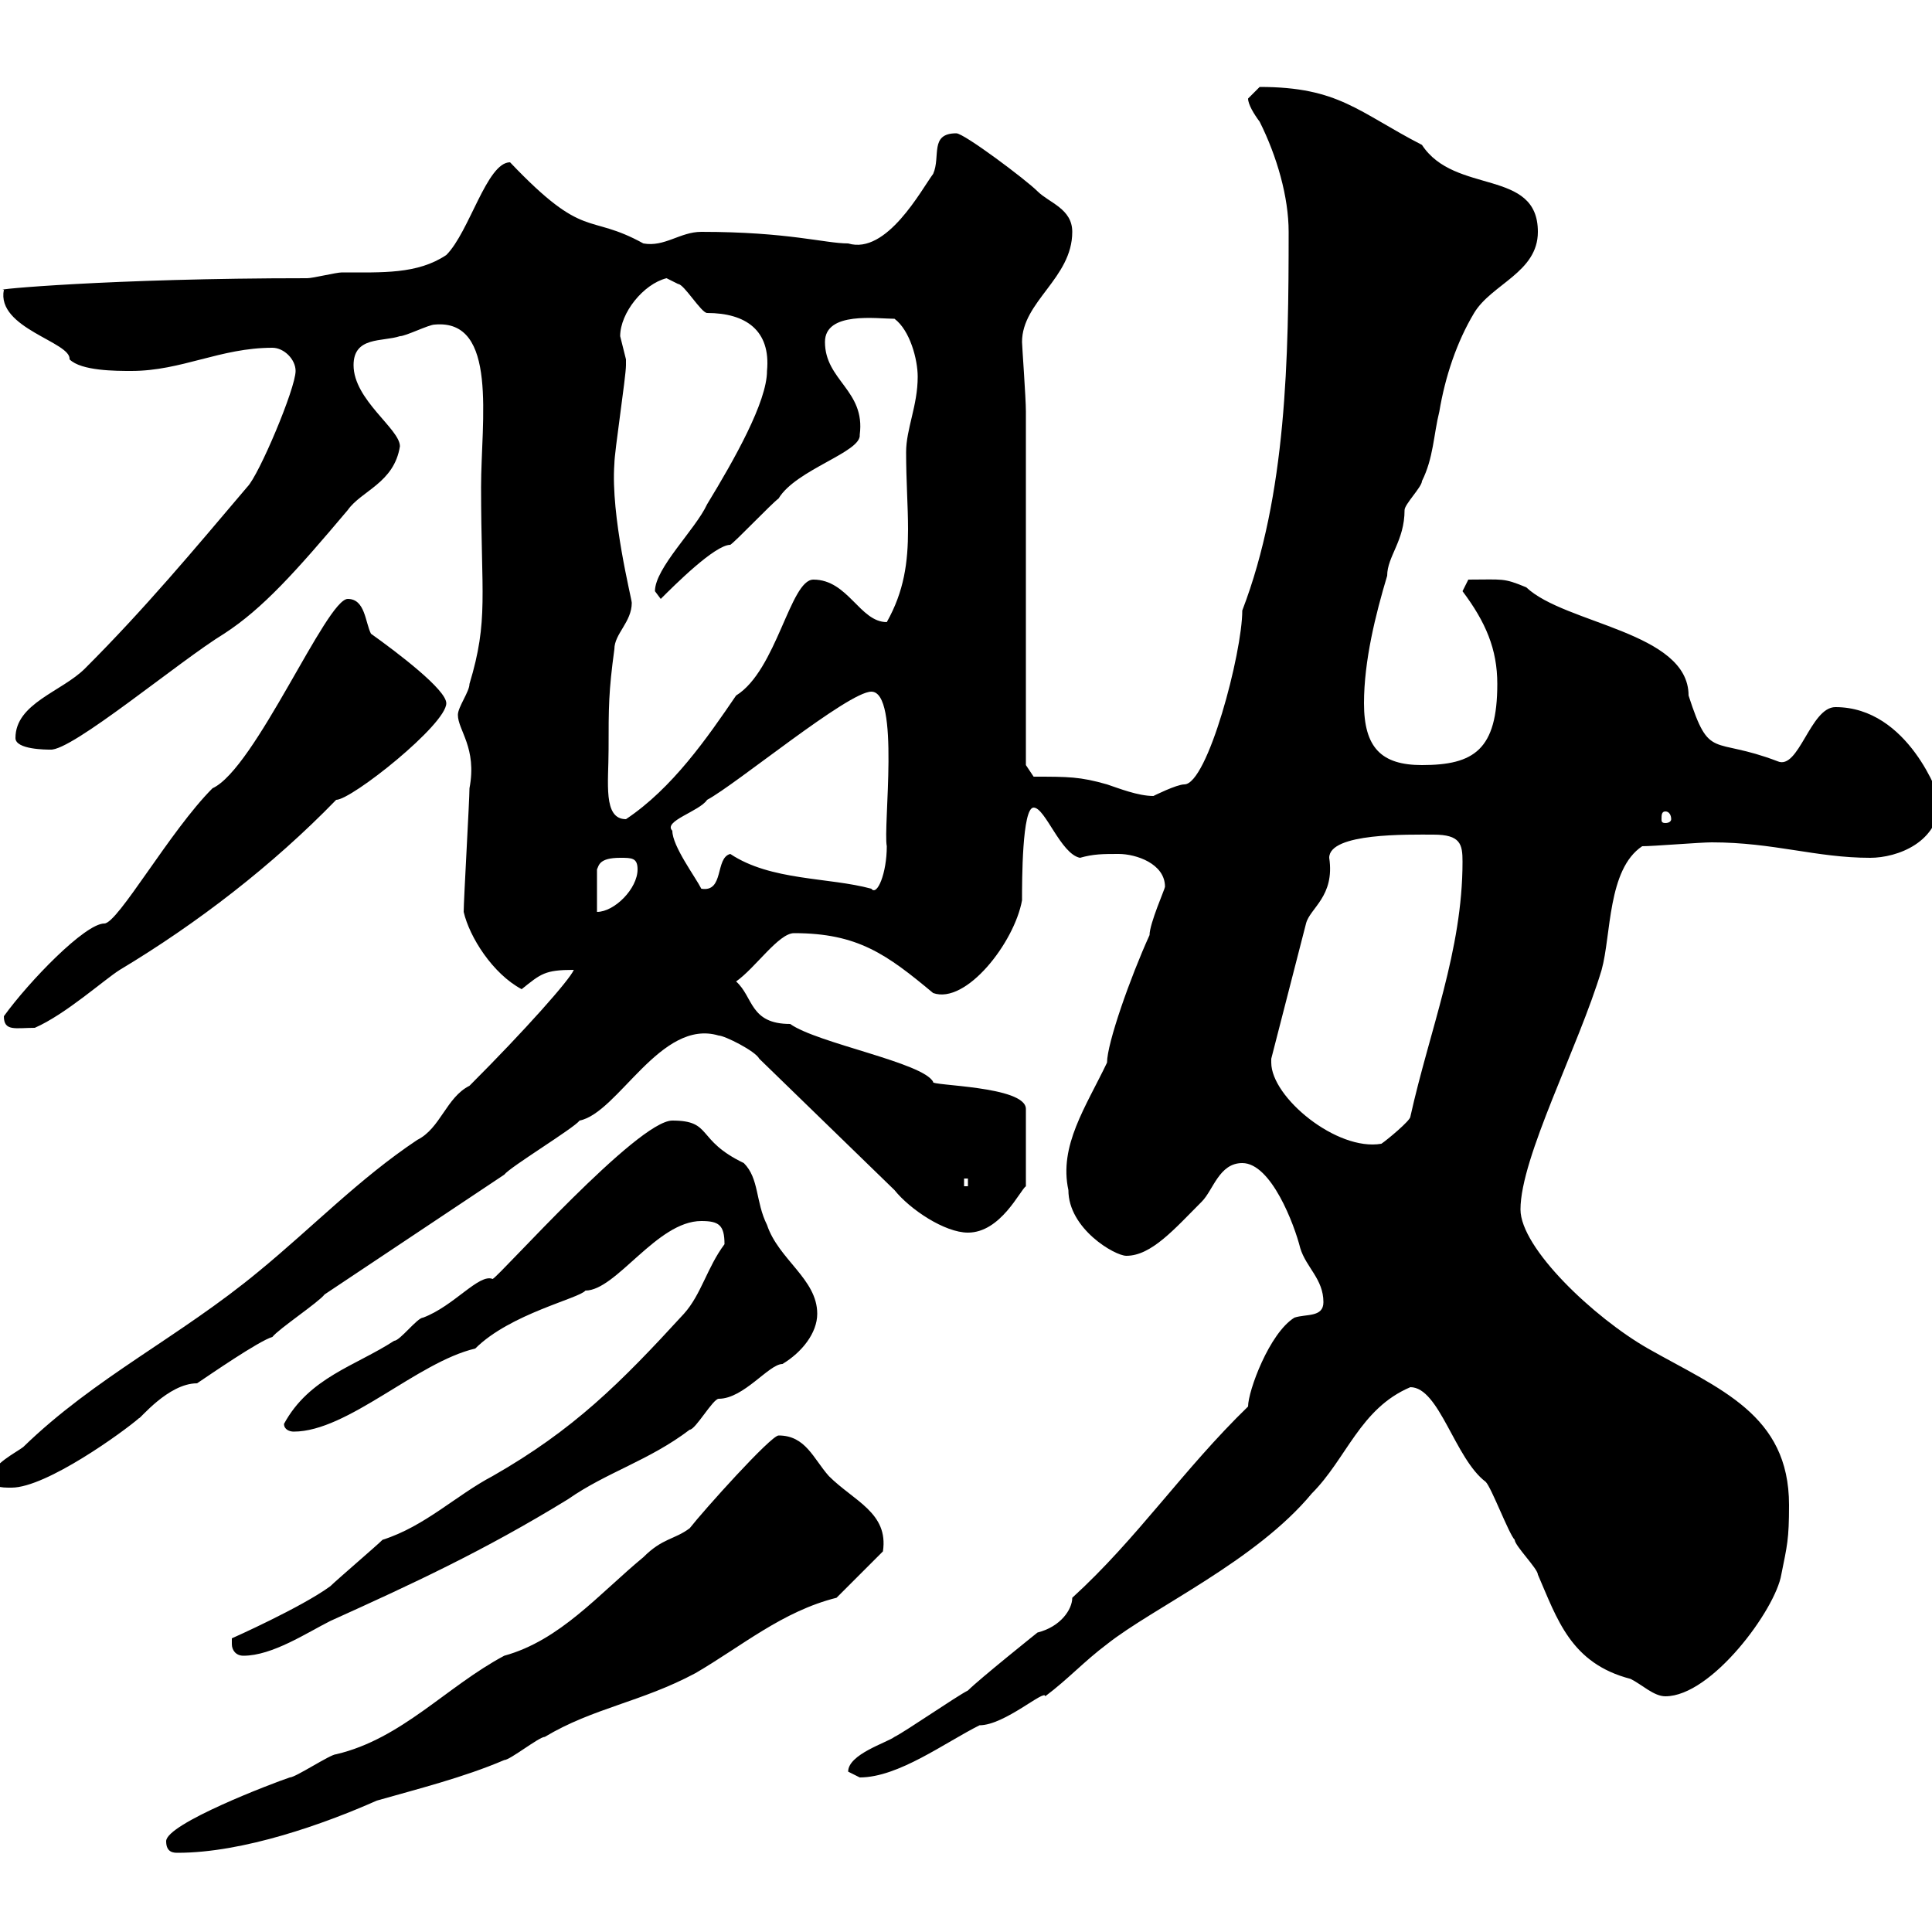 <svg xmlns="http://www.w3.org/2000/svg" xmlns:xlink="http://www.w3.org/1999/xlink" width="300" height="300"><path d="M25.80 285.90C25.80 287.70 27 287.70 27.60 287.70C37.80 287.70 50.40 283.20 58.50 279.60C64.80 277.80 72 276 78.30 273.30C79.20 273.30 83.70 269.70 84.60 269.70C92.10 265.20 99.60 264.30 108 259.80C115.20 255.60 121.50 250.20 129.90 248.10L137.10 240.90C138 234.90 132.60 233.10 128.70 229.20C126.30 226.50 125.10 222.90 120.90 222.90C119.70 222.90 109.20 234.60 107.10 237.30C104.70 239.10 102.90 238.80 99.90 241.80C93 247.50 87 254.70 78.30 257.10C69.30 261.90 62.40 270 52.20 272.40C51.30 272.40 45.90 276 45 276C42.30 276.90 25.80 283.20 25.80 285.90ZM131.70 275.10C131.70 275.10 133.50 276 133.50 276C139.50 276 146.70 270.60 152.10 267.90C156 267.90 162.30 262.20 162.30 263.40C165.90 260.70 168.30 258 171.90 255.30C179.10 249.60 195 242.40 203.70 231.90C209.10 226.50 211.20 218.70 219 215.40C223.50 215.40 225.90 226.50 230.70 230.10C231.60 231 234.30 238.20 235.20 239.10C235.20 240 238.80 243.60 238.80 244.50C241.80 251.40 243.90 258.30 253.20 260.70C255 261.60 256.80 263.40 258.60 263.40C265.80 263.40 275.70 249.90 276.60 244.50C277.50 240 277.80 239.10 277.80 233.70C277.80 219.60 267 215.70 255.90 209.40C247.50 204.60 236.10 193.80 236.10 187.80C236.10 179.70 245.10 162.60 248.70 150.60C250.20 145.20 249.60 135 255 131.40C256.80 131.40 264 130.80 265.80 130.80C275.40 130.80 282 133.20 290.40 133.20C294.60 133.20 301.20 130.80 301.20 124.20C301.20 123.90 296.40 109.80 285 109.80C281.10 109.80 279.30 119.70 276 118.20C265.80 114.30 265.50 118.20 262.20 108C262.20 98.10 243 96.90 237 91.20C233.40 89.70 233.40 90 228 90L227.10 91.80C230.70 96.60 232.50 100.80 232.50 106.20C232.50 116.40 228.90 118.80 220.80 118.80C214.50 118.80 211.80 116.10 211.80 109.20C211.80 102.60 213.60 95.40 215.40 89.40C215.40 86.40 218.10 84 218.10 79.20C218.10 78.30 220.80 75.60 220.80 74.70C222.60 71.10 222.60 67.50 223.50 63.90C224.40 58.50 226.20 53.10 228.90 48.60C231.60 44.10 238.80 42.30 238.80 36C238.80 26.10 225.90 30.30 220.80 22.50C210.90 17.40 207.90 13.50 195.60 13.50C195.60 13.50 193.80 15.30 193.80 15.30C193.80 16.20 194.70 17.70 195.60 18.90C198.30 24.30 200.10 30.60 200.10 36C200.10 55.50 199.80 76.80 192.90 94.80C192.90 101.40 187.50 121.80 183.90 121.80C182.70 121.80 179.10 123.60 179.10 123.60C176.70 123.60 173.70 122.40 171.90 121.80C167.70 120.60 165.90 120.60 160.50 120.60L159.30 118.80L159.30 63.90C159.30 61.80 158.70 53.70 158.70 53.10C158.70 46.80 166.50 43.20 166.50 36C166.50 32.40 162.90 31.50 161.10 29.70C159.30 27.90 149.70 20.70 148.50 20.70C144.30 20.70 146.10 24.30 144.90 27C143.10 29.40 137.70 39.60 131.70 37.80C128.10 37.80 122.40 36 108.90 36C105.60 36 103.20 38.40 99.90 37.80C91.20 33 90.90 37.50 79.20 25.20C75.60 25.20 72.90 36 69.30 39.60C64.80 42.60 59.40 42.30 53.10 42.30C52.20 42.30 48.60 43.20 47.70 43.20C17.10 43.20-1.80 45 0.60 45C-0.60 51 11.10 53.10 10.80 55.80C12.60 57.60 18 57.60 20.40 57.60C28.20 57.60 34.20 54 42.30 54C44.10 54 45.90 55.80 45.90 57.60C45.90 60.30 40.20 73.80 38.40 75.60C30 85.50 22.50 94.50 13.20 103.80C9.60 107.40 2.40 109.20 2.40 114.60C2.40 116.40 7.20 116.40 7.80 116.40C11.10 116.70 27.90 102.60 34.80 98.40C40.80 94.50 45.90 88.80 54 79.20C56.10 76.20 61.20 75 62.10 69.30C62.10 66.60 54.90 62.10 54.90 56.70C54.90 52.20 59.40 53.10 62.10 52.20C63 52.20 66.60 50.40 67.50 50.40C77.40 49.50 74.70 65.40 74.70 75.60C74.70 92.40 75.90 96.30 72.90 106.20C72.90 107.40 71.10 109.80 71.10 111C71.10 113.40 74.10 116.10 72.90 122.40C72.90 124.20 72 139.80 72 141.60C72.90 145.50 76.50 151.20 81 153.60C84 151.20 84.60 150.60 89.10 150.60C88.50 152.10 81.60 159.90 72.90 168.60C69.30 170.40 68.40 175.20 64.80 177C55.80 183 48.60 190.50 40.20 197.40C27.90 207.60 14.70 213.90 3.60 224.70C2.40 225.60-1.20 227.40-1.20 229.20C-1.20 231 0 231 1.80 231C7.20 231 19.20 222.30 21.60 220.20C21.60 220.50 26.10 214.80 30.60 214.80C32.40 213.60 40.20 208.20 42.30 207.60C43.20 206.40 49.50 202.20 50.40 201C59.40 195 69.30 188.40 78.30 182.40C79.20 181.20 89.10 175.20 90 174C96 172.80 102.60 158.10 111.60 160.80C112.50 160.80 117.30 163.20 117.90 164.40L138.90 184.80C141.30 187.80 146.70 191.40 150.30 191.40C155.40 191.40 158.40 184.80 159.30 184.20L159.30 172.20C159.30 168.60 144.30 168.60 144.90 168C143.40 165 126.90 162 122.70 159C116.40 159 117 154.80 114.30 152.40C117.30 150.30 120.90 144.90 123.30 144.90C133.20 144.90 137.70 148.20 144.90 154.20C150 156 157.50 146.40 158.70 139.80C158.70 136.80 158.70 125.40 160.50 125.40C162.30 125.40 164.70 132.60 167.70 133.20C169.80 132.60 171.30 132.60 173.70 132.60C176.40 132.60 180.90 134.10 180.90 137.70C180.90 138 178.50 143.40 178.50 145.20C175.50 151.80 171.90 162 171.90 165C168.60 171.90 164.40 177.90 165.90 184.80C165.90 190.80 173.10 195 174.90 195C178.80 195 182.40 190.80 186.60 186.60C188.40 184.80 189.30 180.60 192.90 180.60C197.40 180.60 201 190.20 201.90 193.80C202.80 196.80 205.50 198.60 205.50 202.20C205.50 204.60 202.80 204 201 204.60C197.10 207 193.80 216 193.80 218.40C183.60 228.30 176.70 238.80 166.50 248.10C166.50 249.90 164.70 252.60 161.10 253.50C161.10 253.50 152.10 260.70 150.30 262.50C148.50 263.40 140.70 268.80 138.90 269.70C137.70 270.60 131.70 272.40 131.70 275.10ZM36 255.30C36 256.20 36.60 257.10 37.80 257.10C42.30 257.10 47.70 253.50 51.30 251.70C63.90 246 75 240.90 88.20 232.80C94.20 228.60 100.80 226.80 107.10 222C108 222 110.70 217.20 111.60 217.20C115.50 217.20 119.40 211.80 121.50 211.80C124.50 210 126.90 207 126.90 204C126.90 198.60 120.90 195.60 119.10 190.20C117.30 186.60 117.90 183 115.50 180.60C108 177 110.70 174 104.40 174C99 174 77.70 198 76.50 198.60C74.40 197.70 70.50 202.80 65.70 204.60C64.80 204.60 62.10 208.20 61.20 208.20C55.20 212.10 48 213.90 44.10 221.10C44.10 222 45 222.30 45.60 222.30C54 222.30 64.80 211.50 73.80 209.40C79.20 204 90 201.60 90.90 200.40C95.70 200.40 102 189.60 108.90 189.60C111.60 189.60 112.50 190.20 112.50 193.20C109.80 196.80 108.90 201 106.20 204C96.30 214.80 89.10 222 76.50 229.20C70.80 232.20 66 237 59.40 239.10C58.50 240 52.20 245.40 51.30 246.30C46.80 249.60 36 254.40 36 254.40C36 254.40 36 255.30 36 255.30ZM149.70 183L150.30 183L150.30 184.20L149.70 184.20ZM197.40 165C197.40 165 197.40 164.40 197.40 164.40L202.80 143.40C203.40 141 207.30 139.20 206.40 133.20C206.40 129.30 218.70 129.60 222.60 129.60C226.80 129.60 227.10 131.10 227.10 133.80C227.10 147.60 222 159.90 219 173.40C219 174 215.40 177 214.50 177.60C207.60 178.80 197.40 170.40 197.40 165ZM0.60 157.80C0.60 160.20 2.40 159.60 5.40 159.60C10.20 157.50 16.20 152.10 18.60 150.60C30.60 143.40 42.30 134.40 52.20 124.20C54.60 124.20 69.30 112.50 69.30 109.20C69.30 107.10 61.80 101.40 57.60 98.40C56.70 96.60 56.70 93 54 93C50.70 93 39.60 119.40 33 122.40C26.40 129 18.30 143.40 16.20 143.40C13.20 143.40 4.50 152.40 0.60 157.80ZM96.30 133.20C98.10 133.20 99 133.20 99 135C99 138 95.40 141.60 92.70 141.60L92.70 135C93 134.40 93 133.20 96.30 133.20ZM104.40 129C102.90 127.50 108.60 126 109.80 124.20C114.30 121.80 131.70 107.40 135.30 107.40C139.80 107.40 137.10 128.40 137.70 131.40C137.70 135.60 136.20 139.20 135.30 138C128.70 136.20 119.70 136.80 113.40 132.60C111 133.20 112.50 138.60 108.90 138C108 136.20 104.40 131.40 104.40 129ZM94.50 116.40C94.50 109.80 94.50 107.40 95.40 100.80C95.40 98.40 98.10 96.60 98.10 93.60C98.10 93 94.80 80.10 95.40 72C95.40 70.20 97.20 58.50 97.20 56.70C97.20 56.70 97.20 56.70 97.20 55.80C97.20 55.80 96.30 52.20 96.30 52.20C96.30 48.60 99.90 44.10 103.50 43.20C103.50 43.20 105.30 44.10 105.30 44.10C106.20 44.10 108.90 48.60 109.80 48.60C115.80 48.60 119.70 51.30 119.10 57.60C119.10 62.40 114 71.40 109.80 78.30C108 82.20 101.70 88.20 101.70 91.80C101.70 91.80 102.60 93 102.60 93C104.70 90.90 111 84.60 113.40 84.60C114.30 84 119.70 78.30 120.90 77.40C123.60 72.90 133.80 70.20 133.50 67.50C134.40 60.60 128.10 59.10 128.10 53.10C128.10 48.30 136.20 49.50 138.90 49.50C141.30 51.30 142.50 55.80 142.50 58.50C142.50 63 140.70 66.60 140.70 70.20C140.70 74.70 141 78.60 141 82.20C141 87.30 140.40 91.80 137.70 96.60C133.50 96.60 131.70 90 126.30 90C122.70 90 120.60 104.10 114.30 108C109.80 114.60 104.40 122.40 97.20 127.20C93.60 127.20 94.50 121.50 94.50 116.40ZM258.60 126C259.20 126 259.50 126.60 259.50 127.20C259.50 127.50 259.20 127.80 258.60 127.80C258 127.80 258 127.50 258 127.20C258 126.60 258 126 258.60 126Z"/></svg>